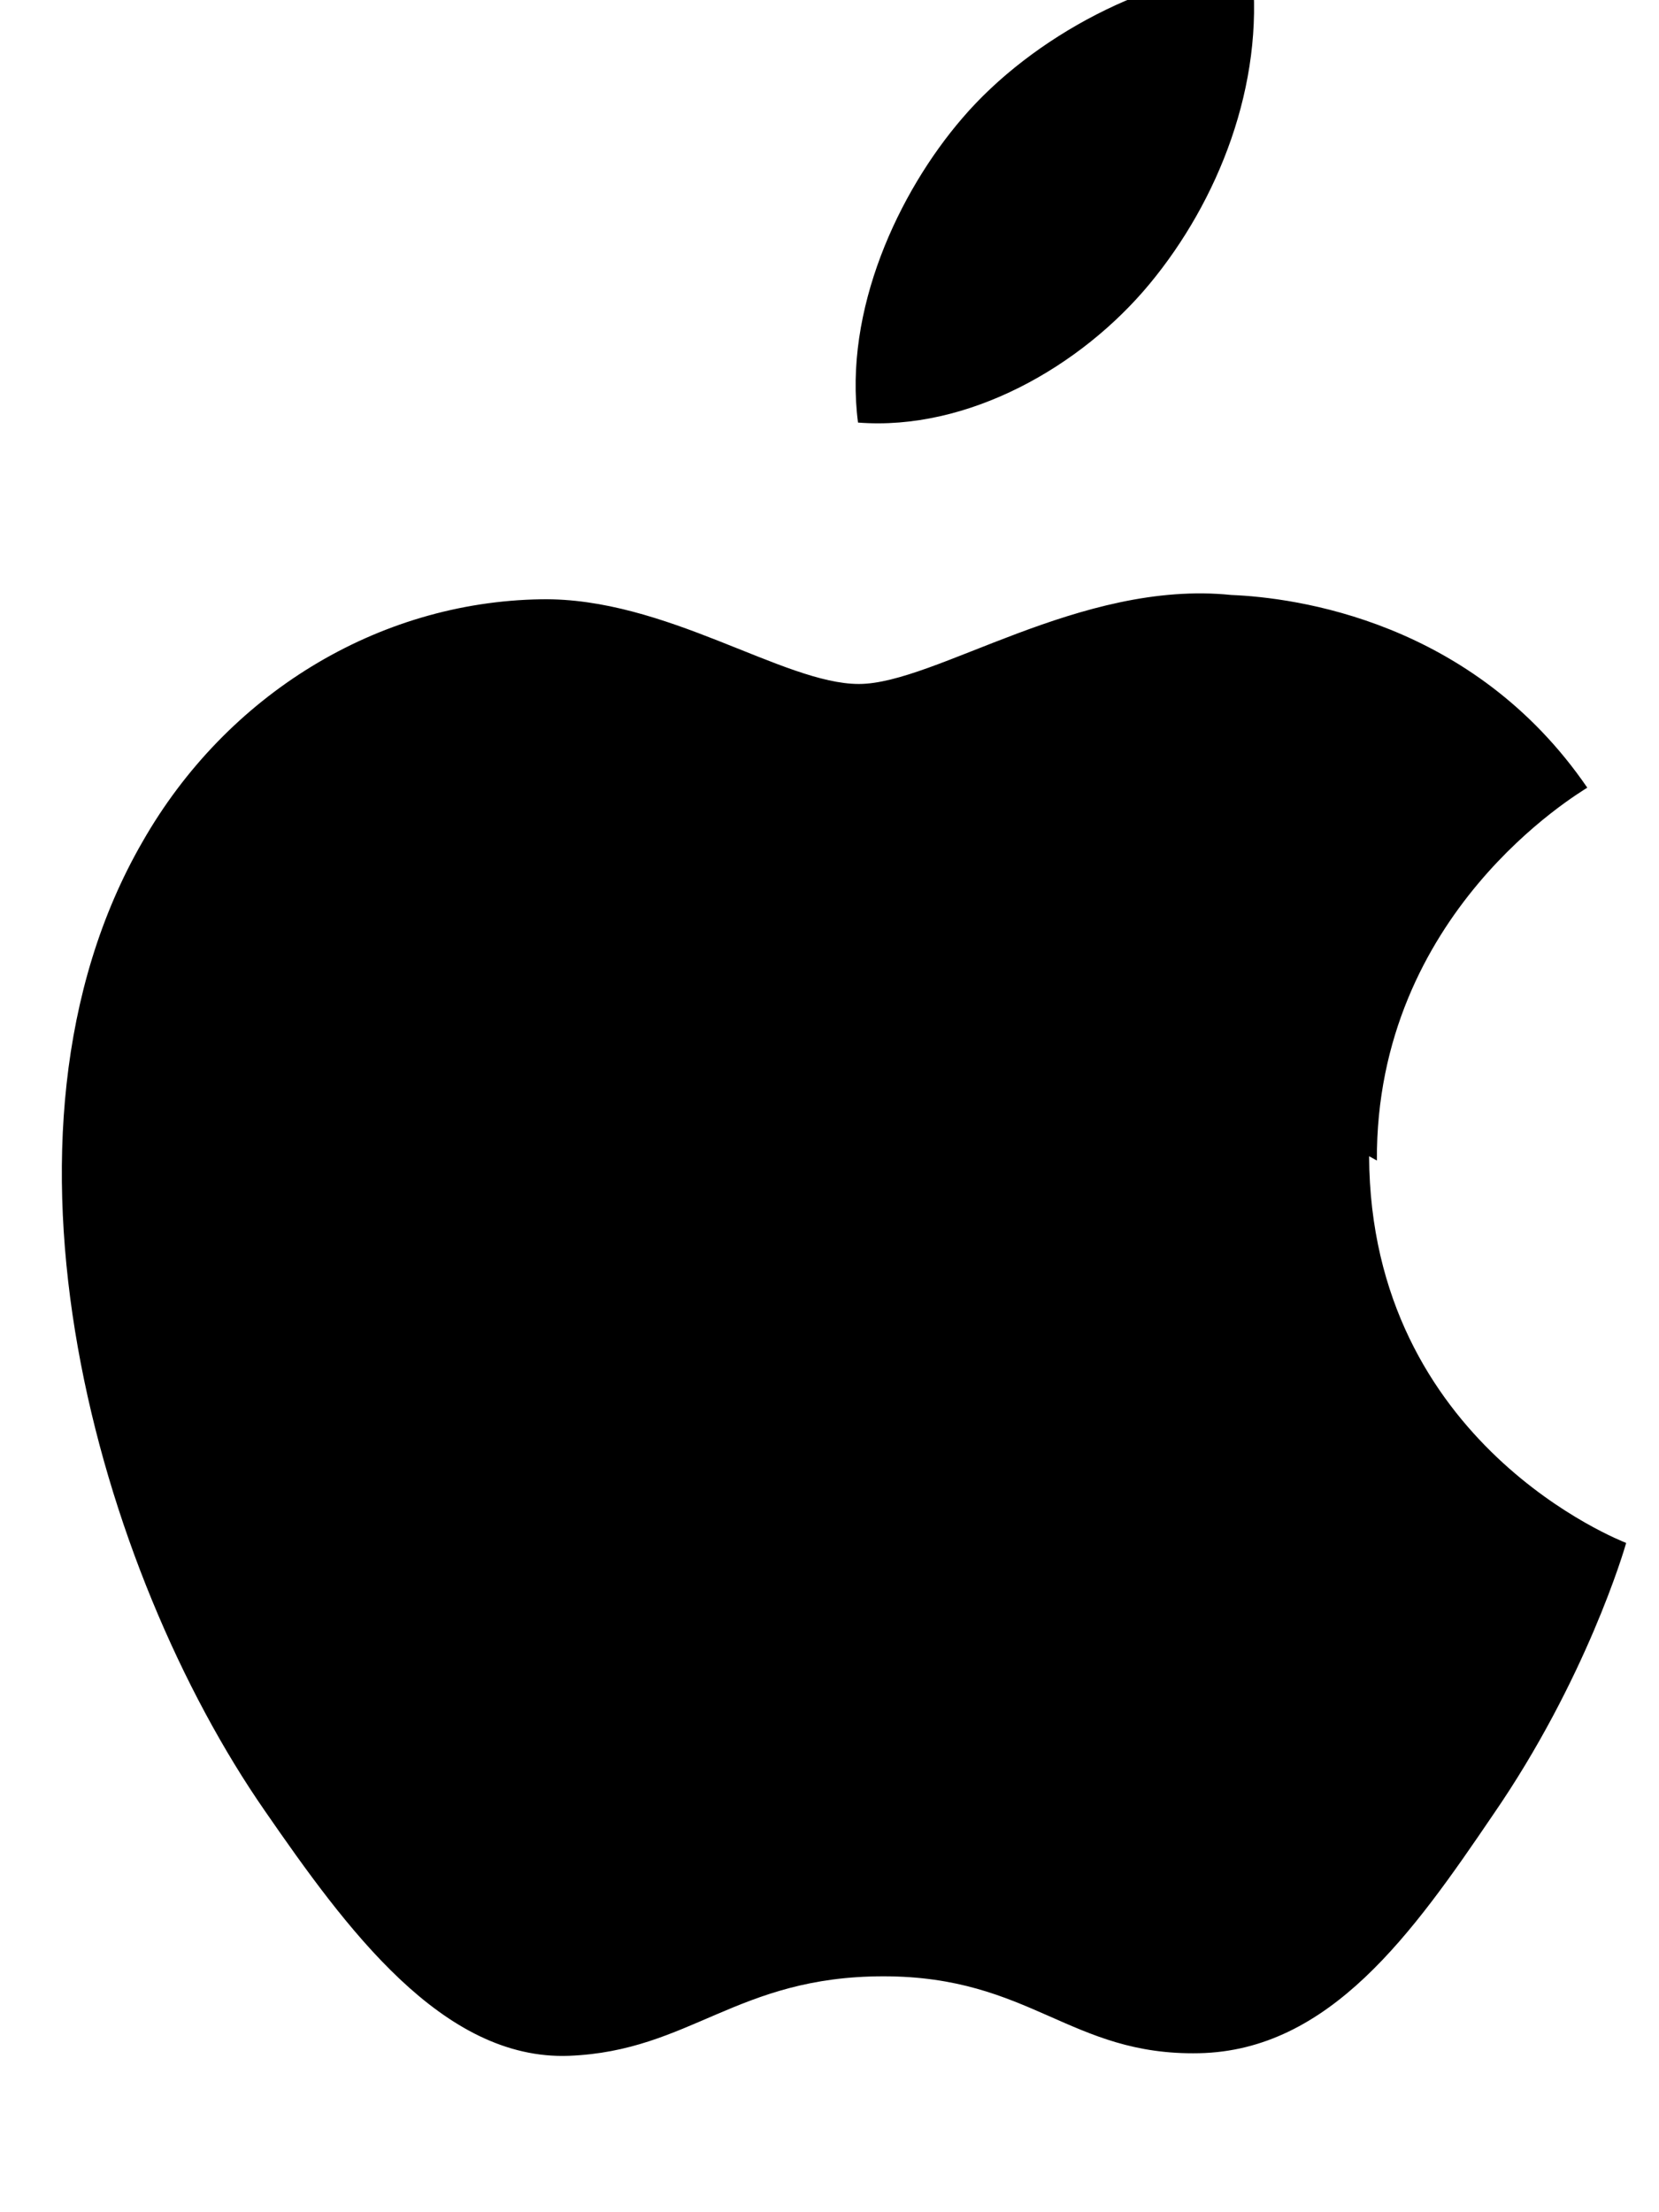 <svg viewBox="0 0 384 512" xmlns="http://www.w3.org/2000/svg" fill="#000000">
  <path d="M318.7 268.6c-.3-57.3 46.6-84.9 48.7-86.3-26.5-38.7-67.7-44-82.4-44.6-35.1-3.6-68.5 20.6-86.2 20.6-17.5 0-44.7-20.1-73.6-19.6-37.9.6-72.8 22.1-92.2 56.1-39.4 68.2-10 169.1 28.3 224.3 18.8 27.2 41.1 57.8 70.4 56.7 28.1-1.1 38.8-18.4 72.8-18.4 34.1 0 43.2 18.4 73 17.8 30.3-.6 49.5-27.8 68.1-55.2 21.5-31.2 30.4-61.4 30.8-62.9-.7-.3-59.2-22.7-59.5-89.5zM266.1 65.7c15.9-19.2 26.6-46.1 23.7-72.7-22.9.9-50.7 15.2-67.1 34.4-14.7 17.1-27.5 44.4-24.1 70.4 25.4 2 51.6-12.9 67.5-32.1z"></path>
</svg>
